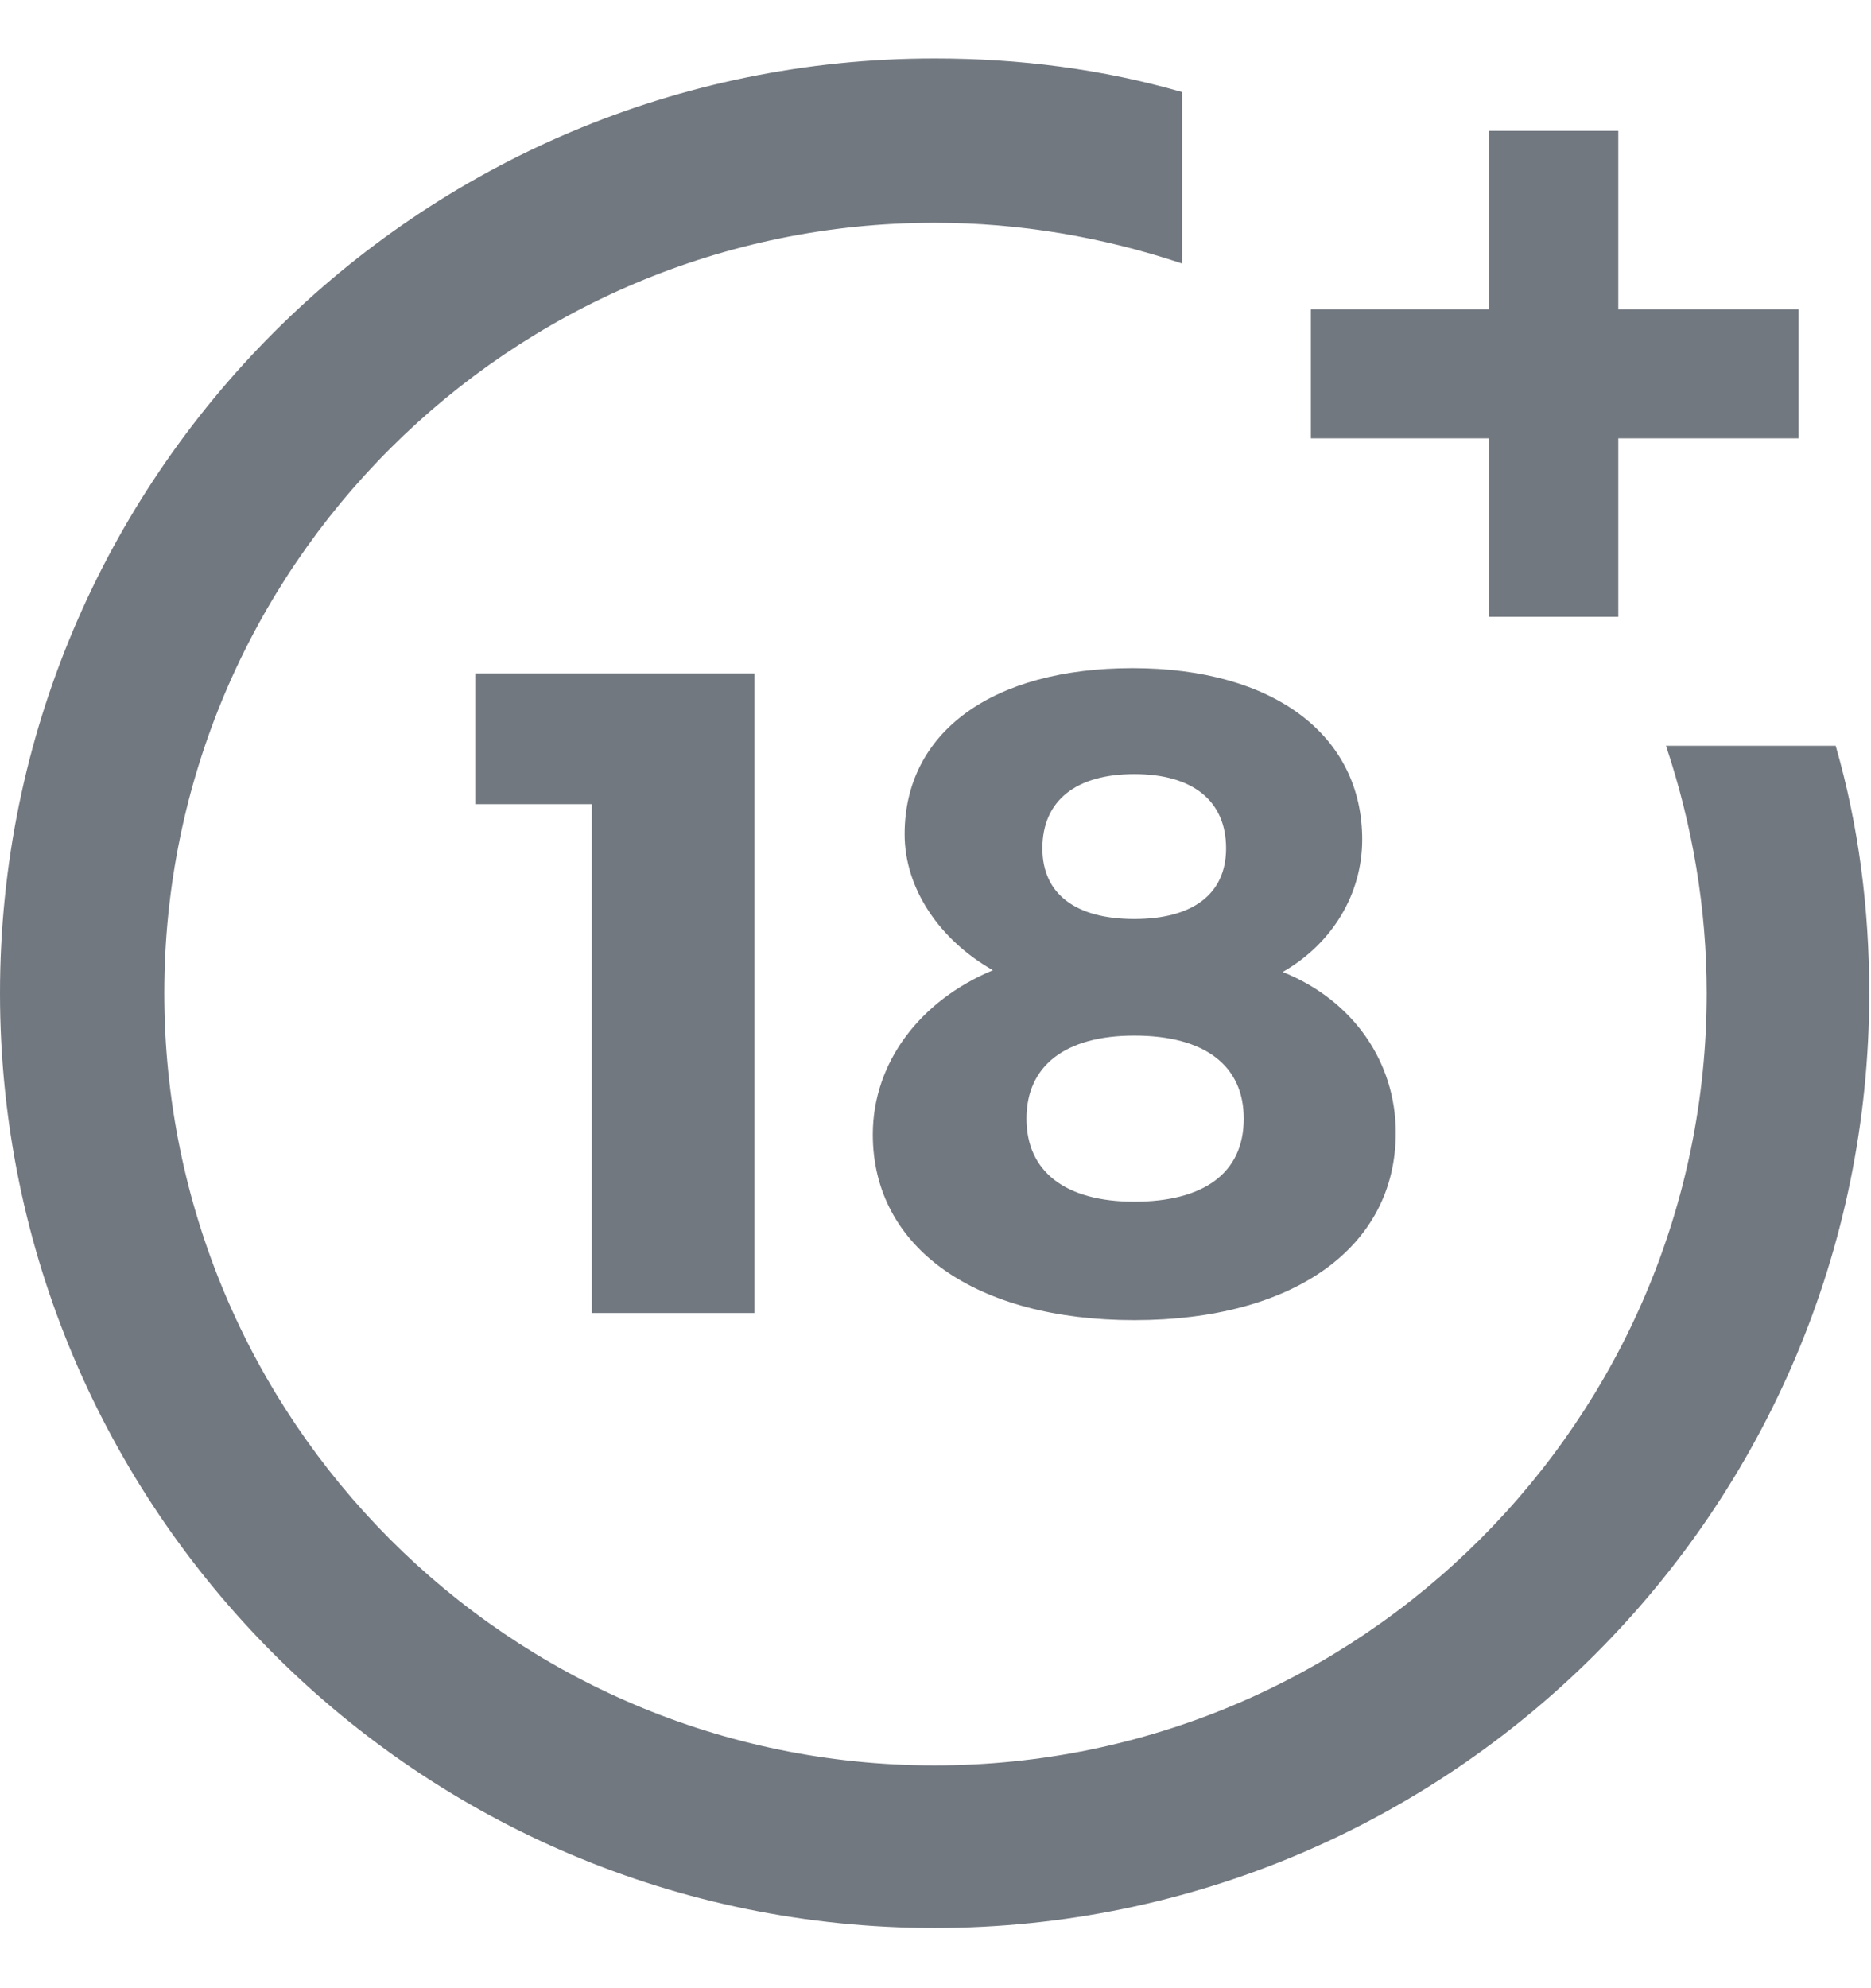 <?xml version="1.0" encoding="UTF-8"?> <svg xmlns="http://www.w3.org/2000/svg" width="16" height="17" viewBox="0 0 16 17" fill="none"><g clip-path="url(#clip0_34_2951)"><path d="M5.061 11.227V6.876H4.064V5.758H6.451V11.227H5.061Z" fill="#727880"></path><path d="M11.649 7.178C11.649 7.646 11.392 8.069 10.969 8.311C11.573 8.553 11.936 9.082 11.936 9.686C11.936 10.668 11.059 11.288 9.7 11.288C8.34 11.288 7.464 10.668 7.464 9.701C7.464 9.082 7.872 8.553 8.491 8.296C8.038 8.039 7.736 7.601 7.736 7.133C7.736 6.256 8.491 5.713 9.685 5.713C10.893 5.713 11.649 6.287 11.649 7.178ZM8.778 9.565C8.778 10.018 9.111 10.275 9.7 10.275C10.289 10.275 10.636 10.034 10.636 9.565C10.636 9.112 10.304 8.855 9.7 8.855C9.111 8.855 8.778 9.112 8.778 9.565ZM8.914 7.254C8.914 7.646 9.201 7.858 9.7 7.858C10.198 7.858 10.485 7.646 10.485 7.254C10.485 6.846 10.198 6.619 9.7 6.619C9.201 6.619 8.914 6.846 8.914 7.254Z" fill="#727880"></path><path d="M14.247 6.377C14.474 7.057 14.595 7.767 14.595 8.492C14.595 12.134 11.634 15.095 7.992 15.095C4.351 15.095 1.405 12.134 1.405 8.492C1.405 4.851 4.366 1.905 7.992 1.905C8.718 1.905 9.428 2.026 10.108 2.253V0.787C9.428 0.591 8.718 0.5 7.992 0.5C3.581 0.5 0 4.081 0 8.492C0 12.904 3.581 16.485 7.992 16.485C12.404 16.485 15.985 12.904 15.985 8.492C15.985 7.767 15.894 7.057 15.698 6.377C15.713 6.377 14.247 6.377 14.247 6.377Z" fill="#727880"></path><path d="M13.839 2.645V1.119H12.736V2.645H11.21V3.748H12.736V5.274H13.839V3.748H15.38V2.645H13.839Z" fill="#727880"></path></g><defs><clipPath id="clip0_34_2951"><rect width="16" height="16" fill="white" transform="translate(0 0.5)"></rect></clipPath></defs></svg> 